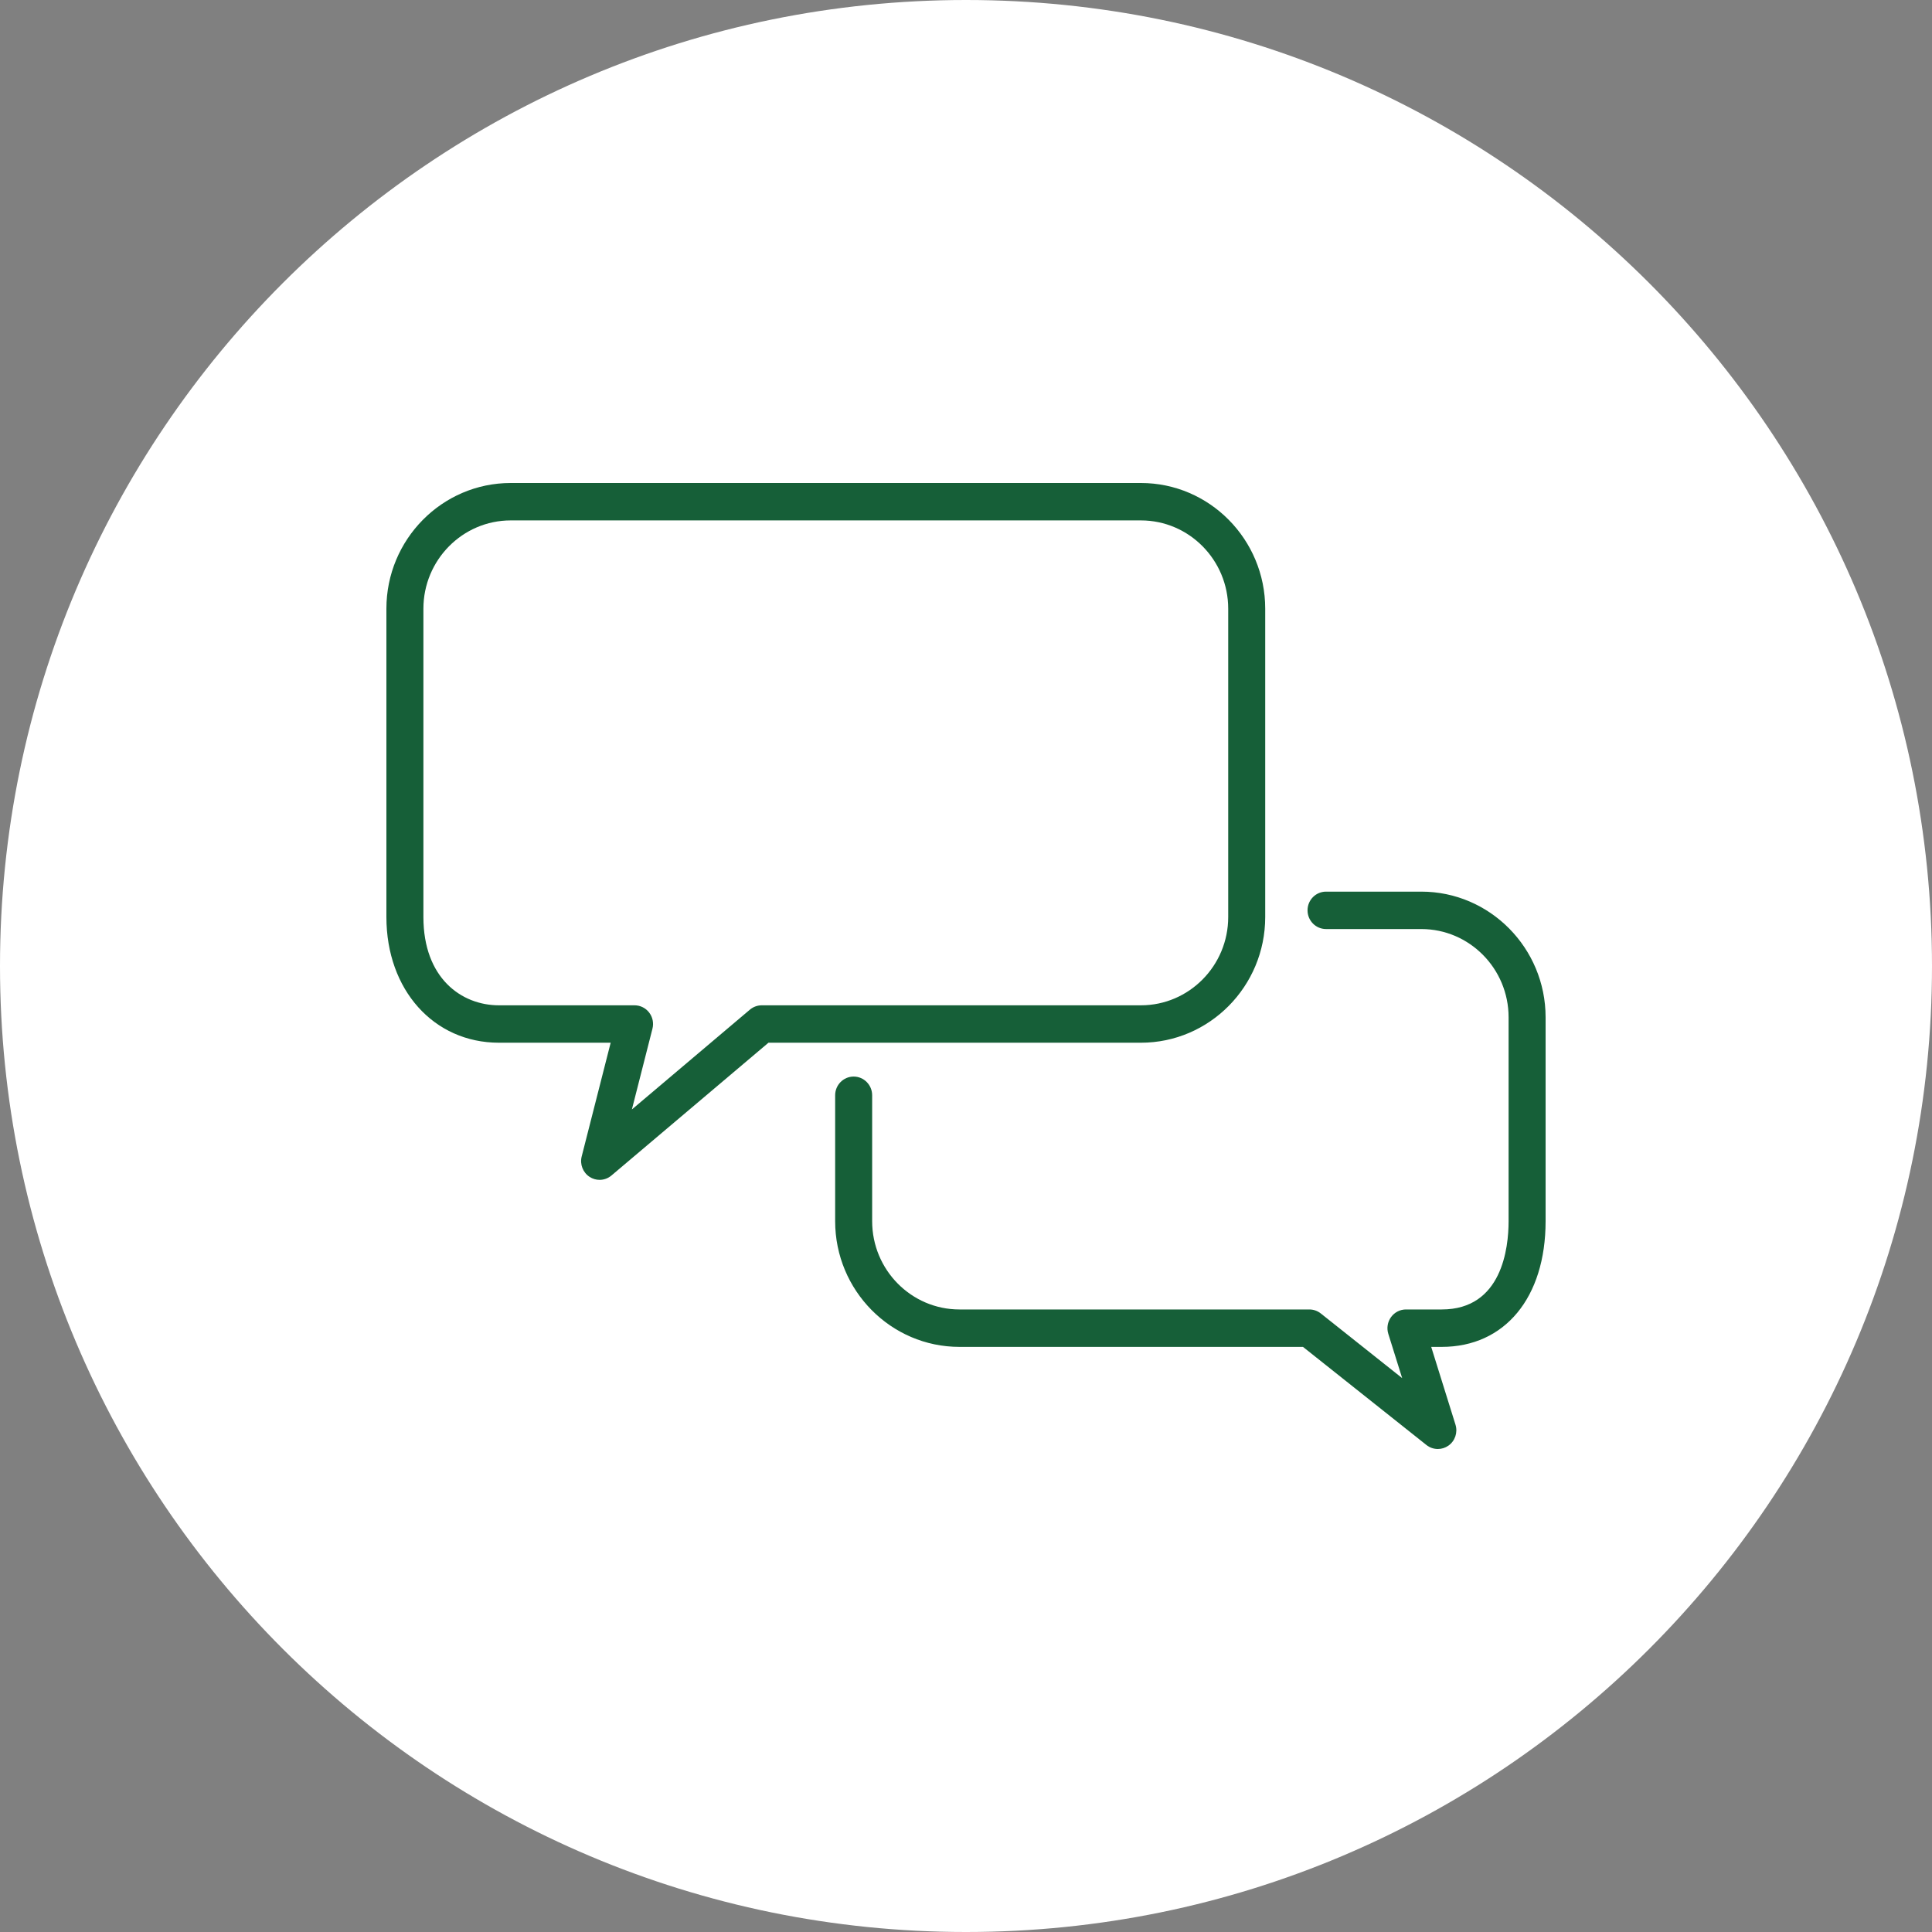 <?xml version="1.0" standalone="no"?>
<!-- Generator: Adobe Fireworks 10, Export SVG Extension by Aaron Beall (http://fireworks.abeall.com) . Version: 0.6.1  -->
<!DOCTYPE svg PUBLIC "-//W3C//DTD SVG 1.1//EN" "http://www.w3.org/Graphics/SVG/1.1/DTD/svg11.dtd">
<svg id="Untitled-%u30DA%u30FC%u30B8%201" viewBox="0 0 110 110" style="background-color:#ffffff00" version="1.1"
	xmlns="http://www.w3.org/2000/svg" xmlns:xlink="http://www.w3.org/1999/xlink" xml:space="preserve"
	x="0px" y="0px" width="110px" height="110px"
>
	<rect x="0" y="0" width="110" height="110" fill="#808080" stroke="none"/>
	<g id="%u30EC%u30A4%u30E4%u30FC%201">
		<path id="%u6955%u5186%u5F62" d="M 0 55 C 0 24.624 24.624 0 55 0 C 85.376 0 110 24.624 110 55 C 110 85.376 85.376 110 55 110 C 24.624 110 0 85.376 0 55 Z" fill="#ffffff"/>
		<g>
			<path d="M 34.139 67.176 C 33.945 67.176 33.749 67.121 33.577 67.011 C 33.19 66.764 33.005 66.292 33.119 65.844 L 34.769 59.368 L 28.407 59.368 C 24.695 59.368 22 56.359 22 52.212 L 22 34.657 C 22 30.71 25.175 27.5 29.076 27.5 L 64.959 27.5 C 68.861 27.5 72.036 30.71 72.036 34.657 L 72.036 52.212 C 72.036 56.158 68.861 59.368 64.959 59.368 L 43.753 59.368 L 34.815 66.927 C 34.621 67.092 34.381 67.176 34.139 67.176 ZM 29.076 29.63 C 26.337 29.63 24.107 31.885 24.107 34.657 L 24.107 52.212 C 24.107 55.684 26.267 57.238 28.407 57.238 L 36.129 57.238 C 36.454 57.238 36.762 57.39 36.961 57.651 C 37.161 57.911 37.23 58.25 37.148 58.569 L 35.977 63.168 L 42.695 57.486 C 42.884 57.326 43.124 57.238 43.371 57.238 L 64.959 57.238 C 67.7 57.238 69.929 54.983 69.929 52.212 L 69.929 34.657 C 69.929 31.885 67.7 29.63 64.959 29.63 L 29.076 29.63 Z" fill="#165f38"/>
			<path d="M 81.865 82.5 C 81.635 82.5 81.404 82.424 81.214 82.272 L 74.186 76.686 L 54.627 76.686 C 50.725 76.686 47.55 73.475 47.55 69.529 L 47.55 62.361 C 47.55 61.772 48.022 61.295 48.604 61.295 C 49.185 61.295 49.657 61.772 49.657 62.361 L 49.657 69.529 C 49.657 72.301 51.887 74.555 54.627 74.555 L 74.55 74.555 C 74.787 74.555 75.015 74.636 75.201 74.783 L 79.833 78.464 L 79.044 75.942 C 78.943 75.618 79.001 75.265 79.2 74.991 C 79.398 74.717 79.713 74.555 80.049 74.555 L 82.088 74.555 C 85.523 74.555 85.893 71.041 85.893 69.529 L 85.893 57.922 C 85.893 55.151 83.664 52.896 80.924 52.896 L 75.499 52.896 C 74.917 52.896 74.446 52.419 74.446 51.831 C 74.446 51.242 74.917 50.766 75.499 50.766 L 80.924 50.766 C 84.825 50.766 88 53.976 88 57.922 L 88 69.529 C 88 73.877 85.68 76.686 82.088 76.686 L 81.487 76.686 L 82.869 81.114 C 83.008 81.559 82.845 82.045 82.464 82.311 C 82.283 82.437 82.074 82.5 81.865 82.5 Z" fill="#165f38"/>
		</g>
	</g>
</svg>